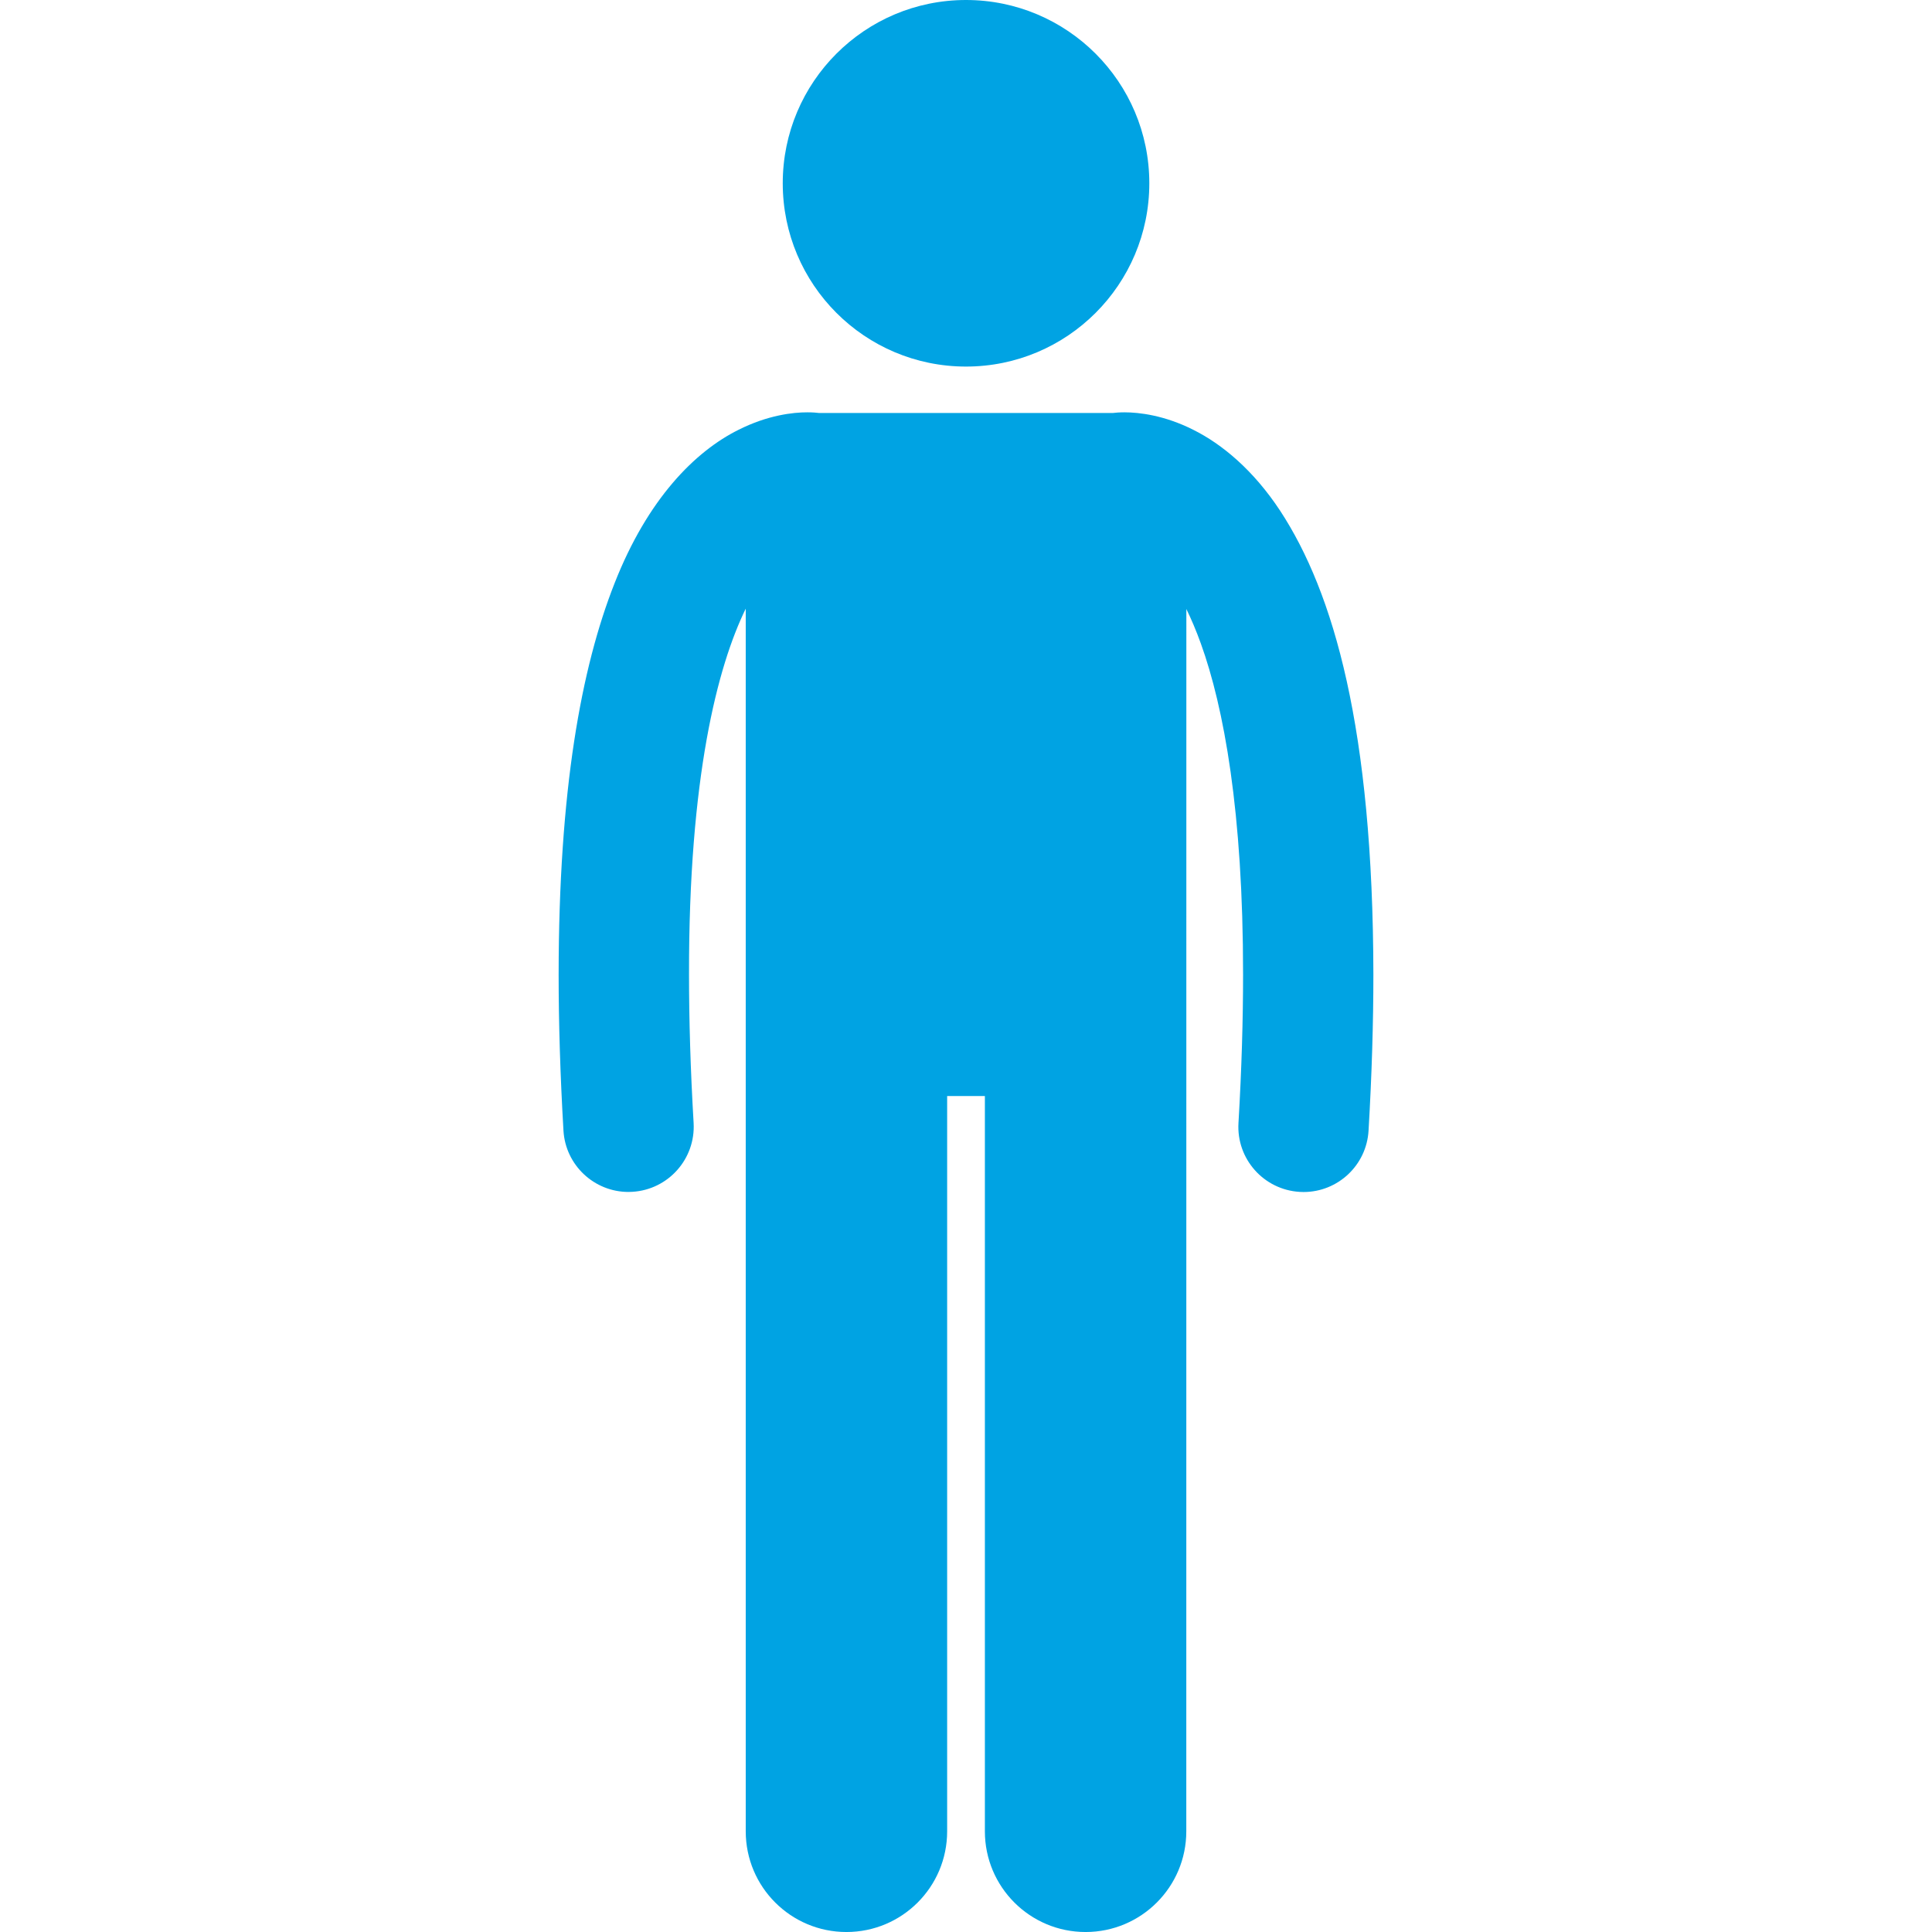 <svg xmlns="http://www.w3.org/2000/svg" width="128pt" height="128pt" viewBox="0 0 128 128"><g fill="#00a3e3"><path d="m41.641 78.969c0.086 0 0.168-0.004 0.254-0.008 2.379-0.141 4.195-2.184 4.059-4.562-0.211-3.59-0.305-6.859-0.305-9.832-0.02-13.066 1.887-20.41 3.758-24.242v81.004c0 3.688 2.988 6.672 6.672 6.672s6.672-2.984 6.672-6.672v-48.715h2.5v48.715c0 3.688 2.988 6.672 6.672 6.672s6.672-2.984 6.672-6.672l0.004-80.98c0.32 0.656 0.645 1.41 0.961 2.289 1.52 4.215 2.801 11.133 2.797 21.93 0 2.977-0.094 6.246-0.305 9.836-0.141 2.379 1.676 4.422 4.059 4.562 0.086 0.004 0.172 0.008 0.254 0.008 2.269 0 4.172-1.77 4.305-4.066 0.219-3.742 0.32-7.18 0.32-10.34-0.023-16.289-2.625-25.305-6.172-30.723-1.773-2.691-3.848-4.418-5.762-5.371-1.914-0.965-3.594-1.156-4.555-1.156-0.344 0-0.602 0.023-0.766 0.043h-0.008-19.461-0.008c-0.16-0.02-0.418-0.043-0.762-0.043-0.957-0.004-2.637 0.188-4.555 1.152-2.902 1.438-6.031 4.59-8.223 10.168-2.211 5.602-3.699 13.699-3.707 25.93 0 3.16 0.102 6.598 0.32 10.34 0.137 2.293 2.039 4.062 4.309 4.062z"></path><path d="m76.145 12.141c0 6.707-5.438 12.145-12.145 12.145s-12.141-5.438-12.141-12.145c0-6.703 5.434-12.141 12.141-12.141s12.145 5.438 12.145 12.141"></path></g></svg>